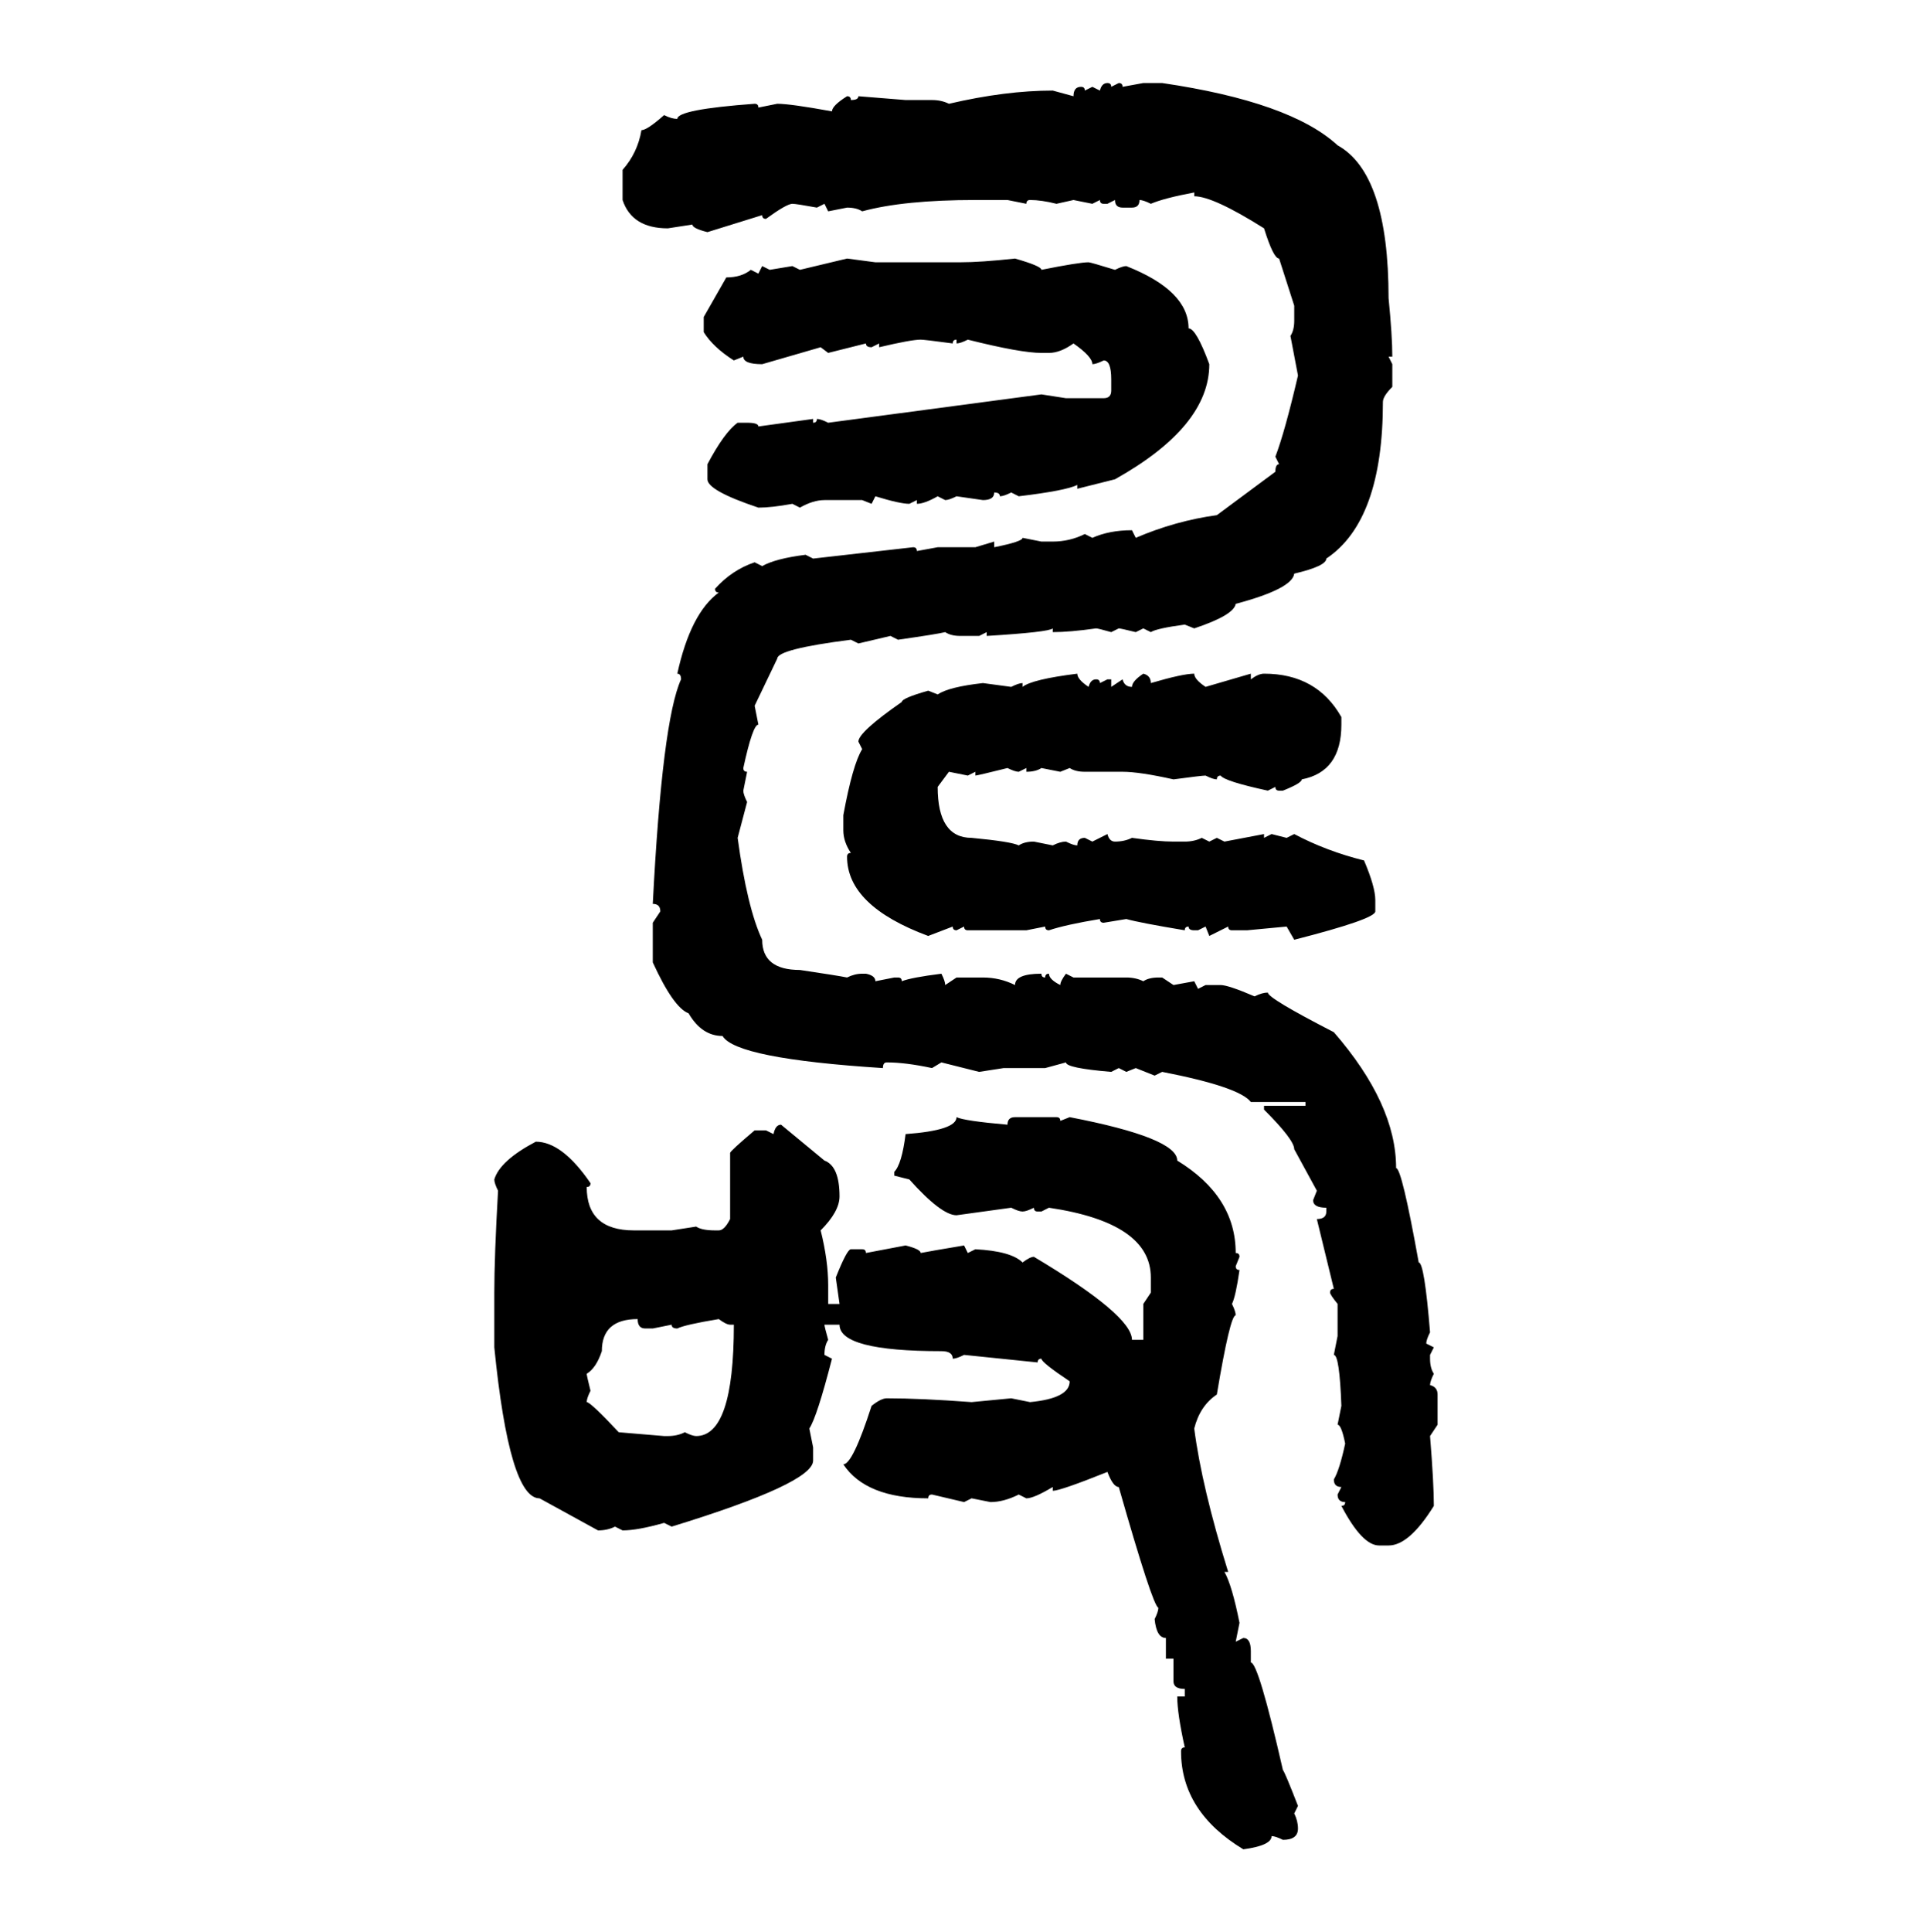 <svg xmlns="http://www.w3.org/2000/svg" xmlns:xlink="http://www.w3.org/1999/xlink" width="299.707" height="300"><path d="M171.97 12.89L171.97 12.89Q172.56 12.89 172.56 13.48L172.56 13.48L173.73 12.89Q174.32 12.89 174.32 13.48L174.32 13.48L177.54 12.89L180.47 12.89Q200.39 15.82 207.71 22.56L207.71 22.56Q215.63 26.95 215.63 46.29L215.63 46.29Q216.21 52.15 216.21 55.37L216.21 55.37L215.63 55.37L216.21 56.54L216.21 60.06Q214.75 61.52 214.75 62.40L214.75 62.40Q214.75 80.86 205.96 86.72L205.96 86.72Q205.96 87.89 200.98 89.06L200.98 89.06Q200.68 91.41 191.89 93.75L191.89 93.75Q191.60 95.51 185.45 97.56L185.45 97.56L183.98 96.97Q179.59 97.56 178.71 98.14L178.71 98.14L177.54 97.56L176.37 98.14Q174.02 97.56 173.73 97.56L173.73 97.56L172.56 98.14Q170.51 97.56 170.21 97.56L170.21 97.56Q166.11 98.14 163.48 98.14L163.48 98.14L163.48 97.56Q162.89 98.14 153.22 98.73L153.22 98.73L153.22 98.14L152.05 98.73L149.12 98.73Q147.66 98.73 146.78 98.14L146.78 98.14Q145.61 98.44 139.45 99.32L139.45 99.32L138.28 98.73L133.30 99.90L132.13 99.32Q120.70 100.78 120.70 102.25L120.70 102.25L117.19 109.57L117.77 112.50Q116.89 112.50 115.43 119.24L115.43 119.24Q115.43 119.82 116.02 119.82L116.02 119.82L115.43 122.75Q115.43 123.34 116.02 124.51L116.02 124.51L114.55 130.08Q116.02 140.92 118.36 145.90L118.36 145.90Q118.36 150.59 124.22 150.59L124.22 150.59Q130.08 151.46 131.54 151.76L131.54 151.76Q132.71 151.17 133.89 151.17L133.89 151.17L134.47 151.17Q135.94 151.46 135.94 152.34L135.94 152.34L138.87 151.76L139.45 151.76Q140.04 151.76 140.04 152.34L140.04 152.34Q141.50 151.76 146.19 151.17L146.19 151.17Q146.78 152.34 146.78 152.93L146.78 152.93L148.54 151.76L152.64 151.76Q155.27 151.76 157.62 152.93L157.62 152.93Q157.62 151.17 161.72 151.17L161.72 151.17Q161.72 151.76 162.30 151.76L162.30 151.76Q162.30 151.17 162.89 151.17L162.89 151.17Q162.89 152.05 164.65 152.93L164.65 152.93Q164.65 152.34 165.53 151.17L165.53 151.17L166.70 151.76L174.90 151.76Q176.37 151.76 177.54 152.34L177.54 152.34Q178.42 151.76 179.88 151.76L179.88 151.76L180.47 151.76L182.23 152.93L185.45 152.34L186.04 153.52L187.21 152.93L189.55 152.93Q190.72 152.93 194.82 154.69L194.82 154.69Q196.00 154.10 196.88 154.10L196.88 154.10Q196.88 154.98 207.13 160.25L207.13 160.25Q216.80 171.39 216.80 181.35L216.80 181.35Q217.68 181.35 220.31 196.00L220.31 196.00Q221.19 196.00 222.07 206.84L222.07 206.84Q221.48 208.01 221.48 208.59L221.48 208.59L222.66 209.18L222.07 210.35L222.07 210.94Q222.07 212.40 222.66 213.28L222.66 213.28Q222.07 214.45 222.07 215.04L222.07 215.04Q223.24 215.33 223.24 216.50L223.24 216.50L223.24 221.19L222.07 222.95Q222.66 230.27 222.66 233.79L222.66 233.79Q218.85 239.94 215.63 239.94L215.63 239.94L214.16 239.94Q211.52 239.94 208.30 233.79L208.30 233.79Q208.89 233.79 208.89 233.20L208.89 233.20Q207.71 233.20 207.71 232.03L207.71 232.03L208.30 230.86Q207.13 230.86 207.13 229.69L207.13 229.69Q208.01 228.22 208.89 224.12L208.89 224.12Q208.30 221.19 207.71 221.19L207.71 221.19L208.30 218.26Q208.01 210.35 207.13 210.35L207.13 210.35L207.71 207.42L207.71 202.44Q206.54 200.98 206.54 200.68L206.54 200.68Q206.54 200.10 207.13 200.10L207.13 200.10L204.49 189.26Q205.96 189.26 205.96 188.09L205.96 188.09L205.96 187.50Q203.91 187.50 203.91 186.33L203.91 186.33L204.49 184.86L200.98 178.42Q200.98 176.95 196.29 172.27L196.29 172.27L196.29 171.68L202.73 171.68L202.73 171.09L194.24 171.09Q192.48 168.75 180.47 166.41L180.47 166.41L179.30 166.99L176.37 165.82L174.90 166.41L173.73 165.82L172.56 166.41Q165.53 165.82 165.53 164.94L165.53 164.94L162.30 165.82L155.86 165.82L152.05 166.41L146.19 164.94L144.73 165.82Q140.63 164.94 137.70 164.94L137.70 164.94Q137.11 164.94 137.11 165.82L137.11 165.82Q114.26 164.36 112.21 160.84L112.21 160.84Q108.98 160.84 106.93 157.32L106.93 157.32Q104.59 156.45 101.37 149.41L101.37 149.41L101.37 143.26L102.54 141.50Q102.54 140.33 101.37 140.33L101.37 140.33Q102.83 111.91 105.76 105.47L105.76 105.47Q105.76 104.59 105.18 104.59L105.18 104.59Q107.23 95.21 111.62 91.99L111.62 91.99Q111.04 91.99 111.04 91.41L111.04 91.41Q113.67 88.48 117.19 87.30L117.19 87.30L118.36 87.89Q120.41 86.72 125.10 86.13L125.10 86.13L126.27 86.72L141.80 84.96Q142.38 84.96 142.38 85.55L142.38 85.55L145.61 84.96L151.46 84.96L154.39 84.08L154.39 84.96Q158.79 84.08 158.79 83.50L158.79 83.50L161.72 84.08L163.48 84.08Q166.11 84.08 168.46 82.91L168.46 82.91L169.63 83.50Q172.27 82.32 175.78 82.32L175.78 82.32L176.37 83.50Q182.52 80.86 188.96 79.98L188.96 79.98L198.05 73.24Q198.05 72.07 198.63 72.07L198.63 72.07L198.05 70.90Q199.51 67.09 201.56 58.30L201.56 58.30L200.39 52.15Q200.98 51.27 200.98 49.80L200.98 49.80L200.98 47.46L198.63 40.14Q197.75 40.14 196.29 35.45L196.29 35.45Q188.38 30.47 185.45 30.47L185.45 30.47L185.45 29.88Q180.76 30.76 178.71 31.64L178.71 31.64Q177.54 31.05 176.95 31.05L176.95 31.05Q176.95 32.23 175.78 32.23L175.78 32.23L174.32 32.23Q173.14 32.23 173.14 31.05L173.14 31.05L171.97 31.64L171.39 31.64Q170.80 31.64 170.80 31.05L170.80 31.05L169.63 31.64L166.70 31.05L164.06 31.64Q161.72 31.05 159.96 31.05L159.96 31.05Q159.38 31.05 159.38 31.64L159.38 31.64L156.45 31.05L151.46 31.05Q140.33 31.05 133.89 32.81L133.89 32.81Q133.01 32.23 131.54 32.23L131.54 32.23L128.61 32.81L128.03 31.64L126.86 32.23Q123.63 31.64 123.05 31.64L123.05 31.64Q122.17 31.64 118.95 33.98L118.95 33.98Q118.36 33.98 118.36 33.40L118.36 33.40L109.86 36.04Q107.52 35.45 107.52 34.86L107.52 34.86L103.71 35.45Q98.14 35.45 96.68 31.05L96.68 31.05L96.68 26.37Q99.02 23.73 99.61 20.21L99.61 20.21Q100.49 20.21 103.13 17.87L103.13 17.87Q104.30 18.46 105.18 18.46L105.18 18.46Q105.18 16.99 117.19 16.11L117.19 16.11Q117.77 16.11 117.77 16.70L117.77 16.70L120.70 16.11Q122.75 16.11 129.20 17.29L129.20 17.29Q129.20 16.41 131.54 14.94L131.54 14.94Q132.13 14.94 132.13 15.53L132.13 15.53Q133.30 15.53 133.30 14.94L133.30 14.94L140.63 15.53L144.73 15.53Q146.19 15.53 147.36 16.11L147.36 16.11Q156.15 14.06 163.48 14.06L163.48 14.06L166.70 14.94Q166.70 13.48 167.87 13.48L167.87 13.48Q168.46 13.48 168.46 14.06L168.46 14.06L169.63 13.48L170.80 14.06Q171.09 12.89 171.97 12.89ZM124.22 41.89L131.54 40.14L135.94 40.72L149.12 40.72Q152.34 40.72 157.62 40.14L157.62 40.14Q161.72 41.31 161.72 41.89L161.72 41.89Q167.58 40.72 169.04 40.72L169.04 40.72Q169.34 40.72 173.14 41.89L173.14 41.89Q174.32 41.31 174.90 41.31L174.90 41.31Q184.57 45.12 184.57 50.98L184.57 50.98Q185.74 50.98 187.79 56.54L187.79 56.54Q187.79 66.21 173.14 74.41L173.14 74.41L167.29 75.88L167.29 75.29Q165.53 76.17 158.20 77.05L158.20 77.05L157.03 76.46Q155.86 77.05 155.27 77.05L155.27 77.05Q155.27 76.46 154.39 76.46L154.39 76.46Q154.39 77.64 152.64 77.64L152.64 77.64L148.54 77.05Q147.36 77.64 146.78 77.64L146.78 77.64L145.61 77.05Q143.55 78.22 142.38 78.22L142.38 78.22L142.38 77.64L141.21 78.22Q139.75 78.22 135.94 77.05L135.94 77.05L135.35 78.22L133.89 77.64L128.03 77.64Q126.27 77.64 124.22 78.81L124.22 78.81L123.05 78.22Q119.82 78.81 117.77 78.81L117.77 78.81Q109.86 76.17 109.86 74.41L109.86 74.41L109.86 72.07Q112.50 67.09 114.55 65.63L114.55 65.63L116.02 65.63Q117.77 65.63 117.77 66.21L117.77 66.21L126.27 65.04L126.27 65.63Q126.86 65.63 126.86 65.04L126.86 65.04Q127.44 65.04 128.61 65.63L128.61 65.63L161.72 61.23L165.53 61.82L171.39 61.82Q172.56 61.82 172.56 60.64L172.56 60.64L172.56 58.89Q172.56 55.96 171.39 55.96L171.39 55.96Q170.21 56.54 169.63 56.54L169.63 56.54Q169.63 55.37 166.70 53.32L166.70 53.32Q164.65 54.79 162.89 54.79L162.89 54.79L161.72 54.79Q158.50 54.79 150.29 52.73L150.29 52.73Q149.12 53.32 148.54 53.32L148.54 53.32L148.54 52.73Q147.95 52.73 147.95 53.32L147.95 53.32Q143.55 52.73 142.97 52.73L142.97 52.73Q141.50 52.73 136.52 53.91L136.52 53.91L136.52 53.32L135.35 53.91Q134.47 53.91 134.47 53.32L134.47 53.32L128.61 54.79L127.44 53.91L118.36 56.54Q115.43 56.54 115.43 55.37L115.43 55.37L113.96 55.96Q110.74 53.91 109.28 51.56L109.28 51.56L109.28 49.22L112.79 43.07Q115.14 43.07 116.60 41.89L116.60 41.89L117.77 42.48L118.36 41.31L119.53 41.89L123.05 41.31L124.22 41.89ZM167.29 104.59L167.29 104.59Q167.29 105.47 169.04 106.64L169.04 106.64Q169.34 105.47 170.21 105.47L170.21 105.47Q170.80 105.47 170.80 106.05L170.80 106.05L171.97 105.47L172.56 105.47L172.56 106.64L174.32 105.47Q174.61 106.64 175.78 106.64L175.78 106.64Q175.78 105.76 177.54 104.59L177.54 104.59Q178.71 104.88 178.71 106.05L178.71 106.05Q183.69 104.59 185.45 104.59L185.45 104.59Q185.45 105.47 187.21 106.64L187.21 106.64L194.24 104.59L194.24 105.47Q195.41 104.59 196.29 104.59L196.29 104.59Q204.49 104.59 208.30 111.33L208.30 111.33L208.30 112.50Q208.30 119.82 202.15 121.00L202.15 121.00Q202.15 121.58 199.22 122.75L199.22 122.75L198.63 122.75Q198.05 122.75 198.05 122.17L198.05 122.17L196.88 122.75Q190.14 121.29 189.55 120.41L189.55 120.41Q188.96 120.41 188.96 121.00L188.96 121.00Q188.38 121.00 187.21 120.41L187.21 120.41Q186.62 120.41 182.23 121.00L182.23 121.00Q176.95 119.82 174.32 119.82L174.32 119.82L168.46 119.82Q166.99 119.82 166.11 119.24L166.11 119.24L164.65 119.82L161.72 119.24Q160.84 119.82 159.38 119.82L159.38 119.82L159.38 119.24L158.20 119.82Q157.62 119.82 156.45 119.24L156.45 119.24Q151.76 120.41 151.46 120.41L151.46 120.41L151.46 119.82L150.29 120.41L147.36 119.82L145.61 122.17Q145.61 130.08 150.88 130.08L150.88 130.08Q157.03 130.66 158.20 131.25L158.20 131.25Q159.08 130.66 160.55 130.66L160.55 130.66L163.48 131.25Q164.65 130.66 165.53 130.66L165.53 130.66Q166.70 131.25 167.29 131.25L167.29 131.25Q167.29 130.08 168.46 130.08L168.46 130.08L169.63 130.66L171.97 129.49Q172.27 130.66 173.14 130.66L173.14 130.66Q174.61 130.66 175.78 130.08L175.78 130.08Q179.88 130.66 182.23 130.66L182.23 130.66L183.98 130.66Q185.45 130.66 186.62 130.08L186.62 130.08L187.79 130.66L188.96 130.08L190.14 130.66L196.29 129.49L196.29 130.08L197.46 129.49L199.80 130.08L200.98 129.49Q205.96 132.13 211.82 133.59L211.82 133.59Q213.57 137.70 213.57 139.75L213.57 139.75L213.57 141.50Q213.57 142.68 200.98 145.90L200.98 145.90L199.80 143.85L193.65 144.43L191.31 144.43Q190.72 144.43 190.72 143.85L190.72 143.85L187.79 145.31L187.21 143.85L186.04 144.43L185.45 144.43Q184.57 144.43 184.57 143.85L184.57 143.85Q183.98 143.85 183.98 144.43L183.98 144.43Q176.95 143.26 174.90 142.68L174.90 142.68L171.39 143.26Q170.80 143.26 170.80 142.68L170.80 142.68Q165.53 143.55 162.89 144.43L162.89 144.43Q162.30 144.43 162.30 143.85L162.30 143.85L159.38 144.43L150.29 144.43Q149.71 144.43 149.71 143.85L149.71 143.85L148.54 144.43Q147.95 144.43 147.95 143.85L147.95 143.85L144.14 145.31Q131.54 140.63 131.54 133.01L131.54 133.01Q131.54 132.42 132.13 132.42L132.13 132.42Q130.96 130.66 130.96 128.91L130.96 128.91L130.96 126.56Q132.42 118.65 133.89 116.31L133.89 116.31L133.30 115.14Q133.30 113.67 140.04 108.98L140.04 108.98Q140.04 108.40 144.14 107.23L144.14 107.23L145.61 107.81Q147.36 106.64 152.64 106.05L152.64 106.05L157.03 106.64Q158.20 106.05 158.79 106.05L158.79 106.05L158.79 106.64Q160.25 105.47 167.29 104.59ZM148.54 173.44L148.54 173.44Q149.71 174.02 156.45 174.61L156.45 174.61Q156.45 173.44 157.62 173.44L157.62 173.44L164.06 173.44Q164.65 173.44 164.65 174.02L164.65 174.02L166.11 173.44Q182.81 176.66 182.81 180.18L182.81 180.18Q191.89 185.74 191.89 194.53L191.89 194.53Q192.48 194.53 192.48 195.12L192.48 195.12L191.89 196.58Q191.89 197.17 192.48 197.17L192.48 197.17Q191.89 201.27 191.31 202.44L191.31 202.44Q191.89 203.61 191.89 204.20L191.89 204.20Q191.02 204.20 188.96 216.50L188.96 216.50Q186.33 218.26 185.45 221.78L185.45 221.78Q186.62 230.86 190.72 244.04L190.72 244.04L190.14 244.04Q191.31 246.09 192.48 251.95L192.48 251.95L191.89 254.88L193.07 254.30Q194.24 254.30 194.24 256.35L194.24 256.35L194.24 258.11Q195.41 258.11 199.22 274.80L199.22 274.80Q199.51 275.10 201.56 280.37L201.56 280.37L200.98 281.54Q201.56 282.71 201.56 283.89L201.56 283.89Q201.56 285.64 199.22 285.64L199.22 285.64Q198.05 285.06 197.46 285.06L197.46 285.06Q197.46 286.52 193.07 287.11L193.07 287.11Q183.40 281.25 183.40 271.88L183.40 271.88Q183.40 271.29 183.98 271.29L183.98 271.29Q182.81 266.02 182.81 263.38L182.81 263.38L183.98 263.38L183.98 262.21Q182.23 262.21 182.23 261.04L182.23 261.04L182.23 257.52L181.05 257.52L181.05 254.30Q179.59 254.30 179.30 251.37L179.30 251.37Q179.88 250.20 179.88 249.61L179.88 249.61Q179.00 249.32 173.73 230.86L173.73 230.86Q172.85 230.86 171.97 228.52L171.97 228.52Q164.65 231.45 163.48 231.45L163.48 231.45L163.48 230.86Q160.55 232.62 159.38 232.62L159.38 232.62L158.20 232.03Q155.86 233.20 153.81 233.20L153.81 233.20L150.88 232.62L149.71 233.20L144.73 232.03Q144.14 232.03 144.14 232.62L144.14 232.62Q134.47 232.62 130.96 227.34L130.96 227.34Q132.42 227.34 135.35 218.26L135.35 218.26Q136.82 217.09 137.70 217.09L137.70 217.09Q142.97 217.09 150.88 217.68L150.88 217.68L157.03 217.09L159.96 217.68Q166.11 217.09 166.11 214.45L166.11 214.45Q161.72 211.52 161.72 210.94L161.72 210.94Q161.13 210.94 161.13 211.52L161.13 211.52L149.71 210.35Q148.54 210.94 147.95 210.94L147.95 210.94Q147.95 209.77 146.19 209.77L146.19 209.77Q130.37 209.77 130.37 205.66L130.37 205.66L128.03 205.66Q128.03 205.96 128.61 208.01L128.61 208.01Q128.03 208.89 128.03 210.35L128.03 210.35L129.20 210.94Q126.86 220.02 125.68 221.78L125.68 221.78L126.27 224.71L126.27 226.76Q126.27 230.27 104.30 237.01L104.30 237.01L103.13 236.43Q99.02 237.60 96.68 237.60L96.68 237.60L95.51 237.01Q94.34 237.60 92.87 237.60L92.87 237.60L83.79 232.62Q79.10 232.62 76.76 209.18L76.76 209.18L76.76 200.68Q76.76 195.12 77.34 184.86L77.34 184.86Q76.76 183.69 76.76 183.11L76.76 183.11Q77.64 180.18 83.20 177.25L83.20 177.25Q87.30 177.25 91.70 183.69L91.70 183.69Q91.70 184.28 91.11 184.28L91.11 184.28Q91.11 191.02 98.44 191.02L98.44 191.02L104.30 191.02L108.11 190.43Q108.98 191.02 111.04 191.02L111.04 191.02L111.62 191.02Q112.50 191.02 113.38 189.26L113.38 189.26L113.38 179.00Q113.38 178.71 117.19 175.49L117.19 175.49L118.95 175.49L120.12 176.07Q120.41 174.61 121.29 174.61L121.29 174.61L128.03 180.18Q130.37 181.05 130.37 185.74L130.37 185.74Q130.37 188.09 127.44 191.02L127.44 191.02Q128.61 195.70 128.61 199.51L128.61 199.51L128.61 202.44L130.37 202.44L129.79 198.34Q131.54 193.95 132.13 193.95L132.13 193.95L133.89 193.95Q134.47 193.95 134.47 194.53L134.47 194.53L140.63 193.36Q142.97 193.95 142.97 194.53L142.97 194.53Q144.43 194.24 149.71 193.36L149.71 193.36L150.29 194.53L151.46 193.95Q157.03 194.24 158.79 196.00L158.79 196.00Q159.96 195.12 160.55 195.12L160.55 195.12Q175.78 204.20 175.78 208.01L175.78 208.01L177.54 208.01L177.54 202.44L178.71 200.68L178.71 198.34Q178.71 189.84 162.89 187.50L162.89 187.50L161.72 188.09L161.13 188.09Q160.55 188.09 160.55 187.50L160.55 187.50Q159.38 188.09 158.79 188.09L158.79 188.09Q158.20 188.09 157.03 187.50L157.03 187.50L148.54 188.67Q146.19 188.67 141.21 183.11L141.21 183.11L138.87 182.52L138.87 181.93Q140.04 180.76 140.63 176.07L140.63 176.07Q148.54 175.49 148.54 173.44ZM91.11 213.28L91.11 213.28Q91.11 213.57 91.70 215.92L91.70 215.92Q91.11 217.09 91.11 217.68L91.11 217.68Q91.70 217.68 96.09 222.36L96.09 222.36L103.13 222.95L103.71 222.95Q105.18 222.95 106.35 222.36L106.35 222.36Q107.52 222.95 108.11 222.95L108.11 222.95Q113.96 222.95 113.96 205.66L113.96 205.66L113.38 205.66Q112.79 205.66 111.62 204.79L111.62 204.79Q106.35 205.66 105.18 206.25L105.18 206.25Q104.30 206.25 104.30 205.66L104.30 205.66L101.37 206.25L100.20 206.25Q99.02 206.25 99.02 204.79L99.02 204.79Q93.46 204.79 93.46 209.77L93.46 209.77Q92.58 212.40 91.11 213.28Z"/></svg>